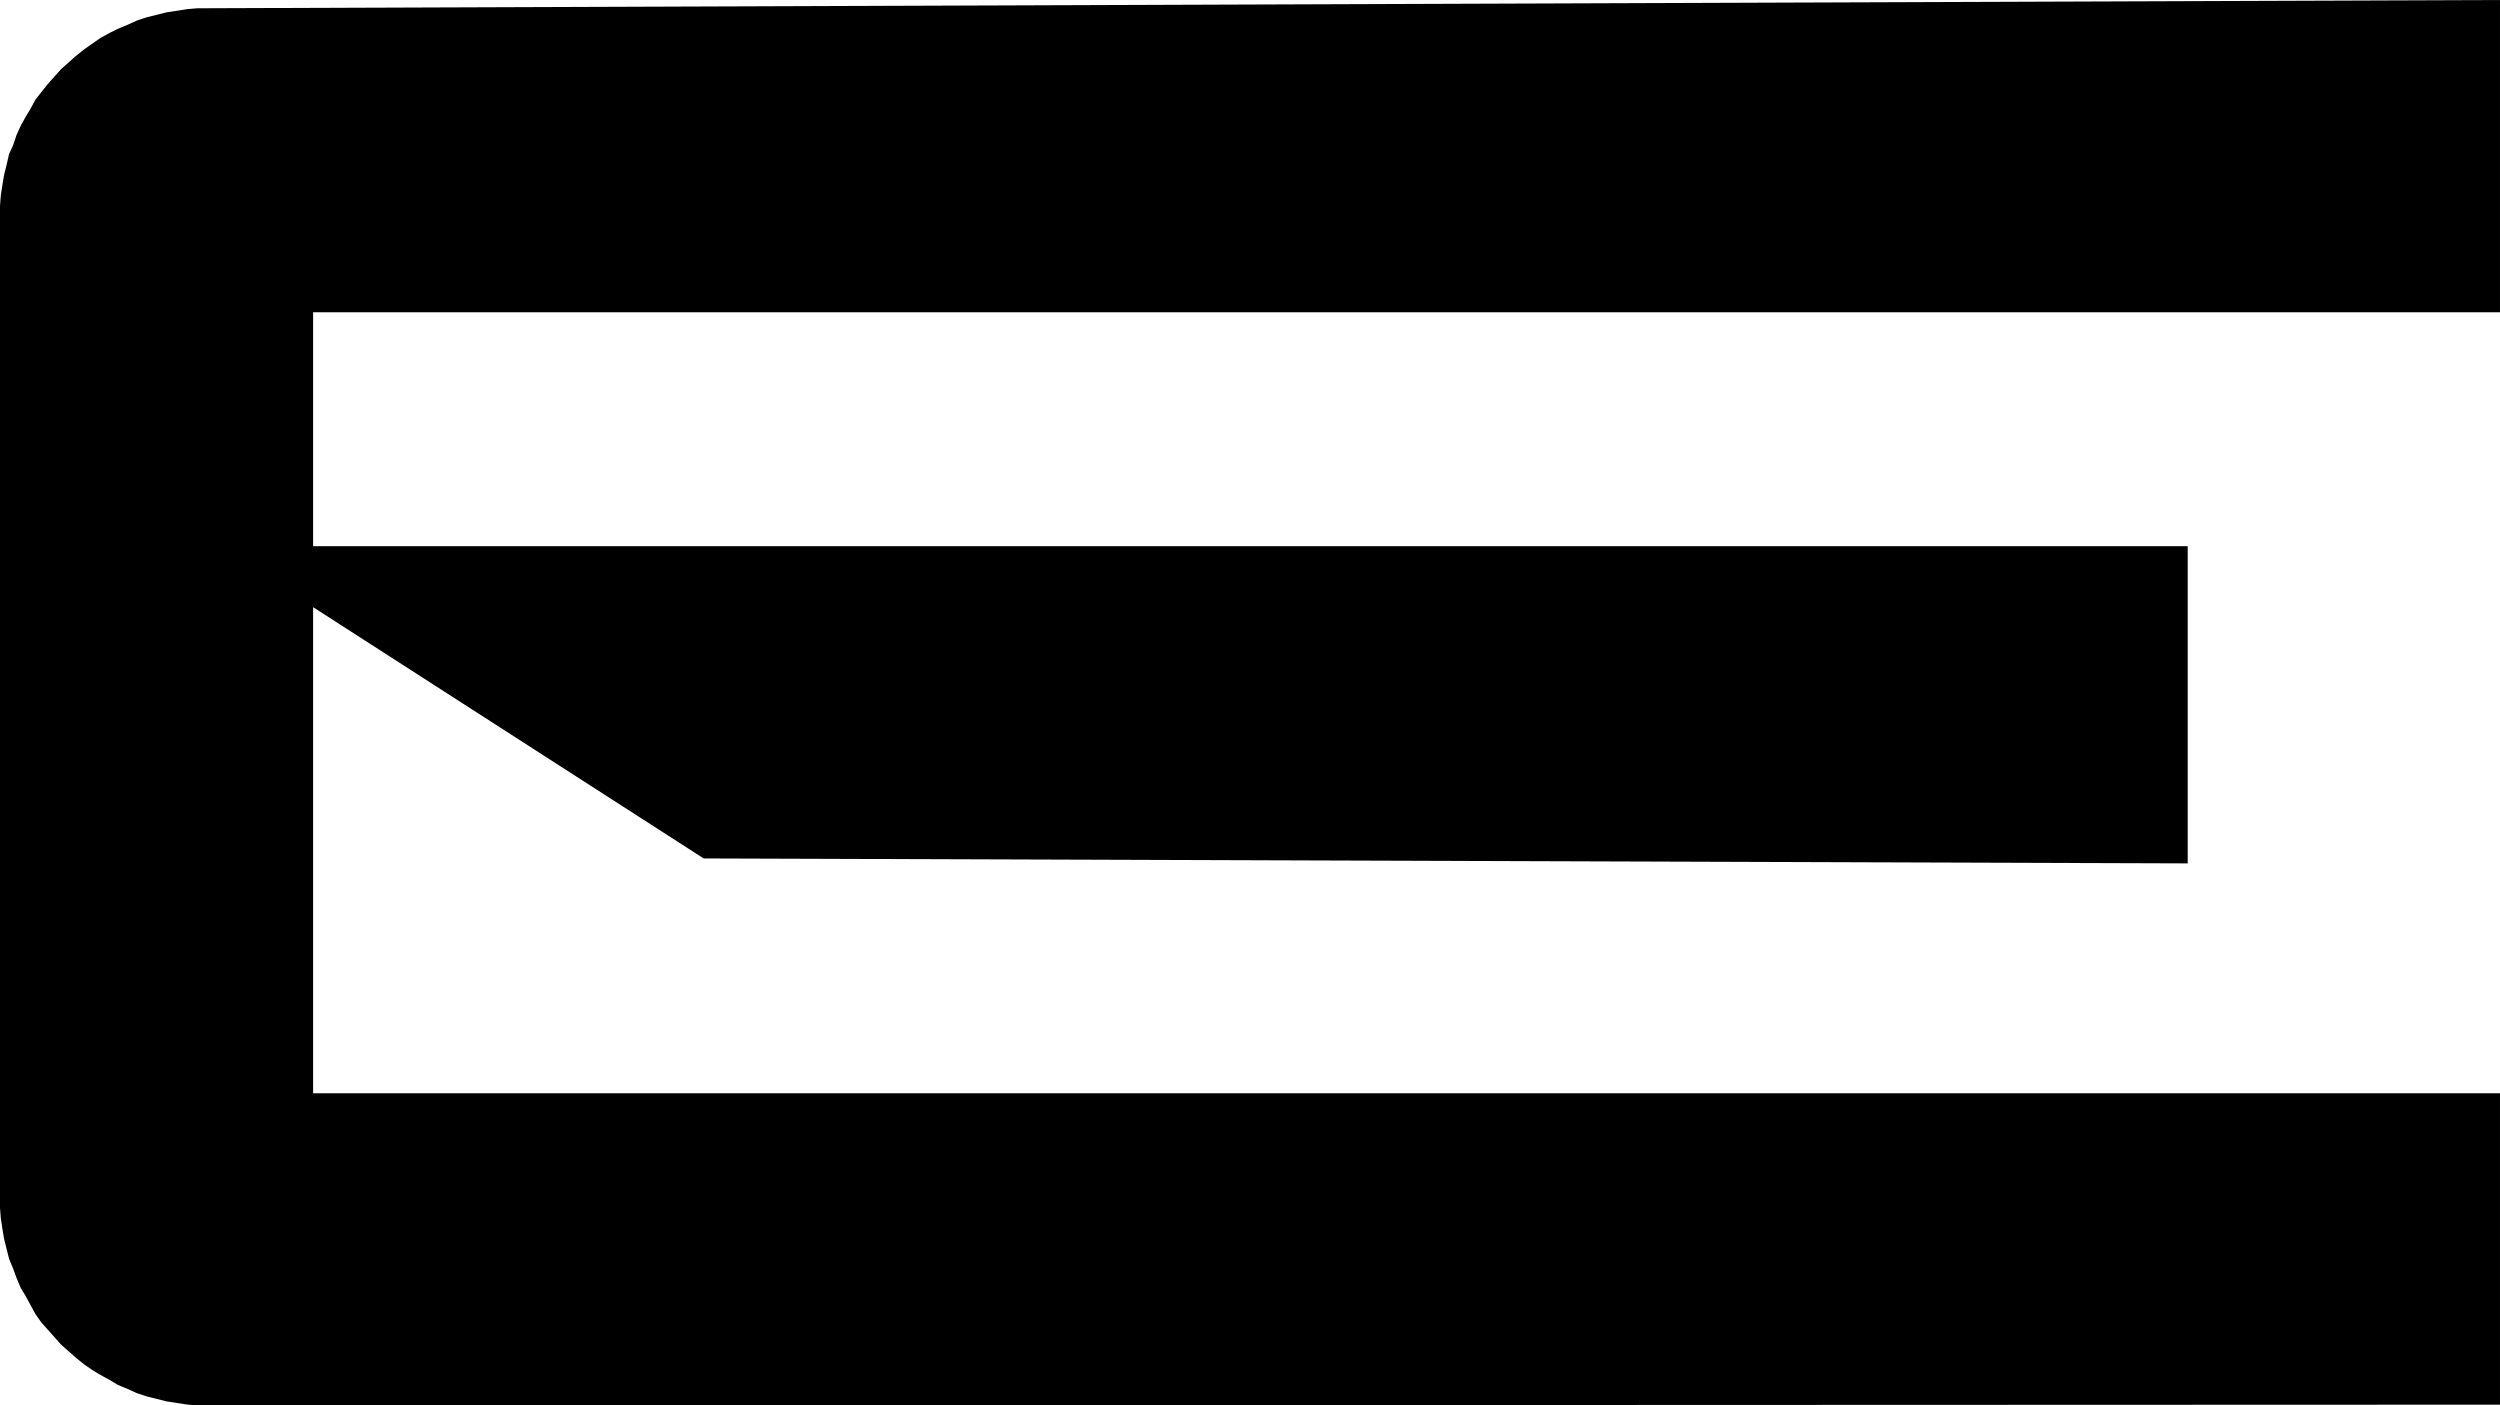 <?xml version="1.0" encoding="UTF-8" standalone="no"?>
<svg
   version="1.0"
   width="129.724mm"
   height="72.93mm"
   id="svg1"
   sodipodi:docname="Speed E.wmf"
   xmlns:inkscape="http://www.inkscape.org/namespaces/inkscape"
   xmlns:sodipodi="http://sodipodi.sourceforge.net/DTD/sodipodi-0.dtd"
   xmlns="http://www.w3.org/2000/svg"
   xmlns:svg="http://www.w3.org/2000/svg">
  <sodipodi:namedview
     id="namedview1"
     pagecolor="#ffffff"
     bordercolor="#000000"
     borderopacity="0.25"
     inkscape:showpageshadow="2"
     inkscape:pageopacity="0.0"
     inkscape:pagecheckerboard="0"
     inkscape:deskcolor="#d1d1d1"
     inkscape:document-units="mm" />
  <defs
     id="defs1">
    <pattern
       id="WMFhbasepattern"
       patternUnits="userSpaceOnUse"
       width="6"
       height="6"
       x="0"
       y="0" />
  </defs>
  <path
     style="fill:#000000;fill-opacity:1;fill-rule:evenodd;stroke:none"
     d="m 40.885,275.64 h -2.101 l -1.939,-0.162 -2.101,-0.323 -2.101,-0.323 -1.939,-0.485 -1.939,-0.485 -1.939,-0.646 -1.778,-0.808 -1.939,-0.808 -1.616,-0.969 -1.778,-0.969 -1.616,-0.969 -1.616,-1.131 -1.616,-1.293 -1.454,-1.293 -1.454,-1.293 L 10.666,262.23 9.373,260.776 8.08,259.322 6.949,257.706 5.979,255.929 5.01,254.151 4.04,252.536 3.232,250.597 2.586,248.82 1.778,246.881 1.293,244.942 0.808,243.003 0.485,241.064 0.162,238.964 0,236.863 V 234.763 42.493 40.393 l 0.162,-2.1 0.323,-2.1 0.323,-1.939 0.485,-1.939 0.485,-2.1 0.808,-1.777 0.646,-1.939 0.808,-1.777 0.97,-1.777 0.97,-1.616 0.97,-1.777 1.131,-1.454 1.293,-1.616 1.293,-1.454 1.293,-1.454 1.454,-1.293 1.454,-1.293 1.616,-1.293 1.616,-1.131 1.616,-1.131 1.778,-0.969 1.616,-0.808 1.939,-0.808 1.778,-0.808 1.939,-0.646 1.939,-0.485 1.939,-0.485 2.101,-0.323 2.101,-0.323 1.939,-0.162 h 2.101 L 490.294,0 V 61.235 H 61.408 V 107.122 H 429.048 v 62.205 L 138.006,168.357 61.408,119.078 v 95.327 H 490.294 v 61.074 z"
     id="path1" />
</svg>
